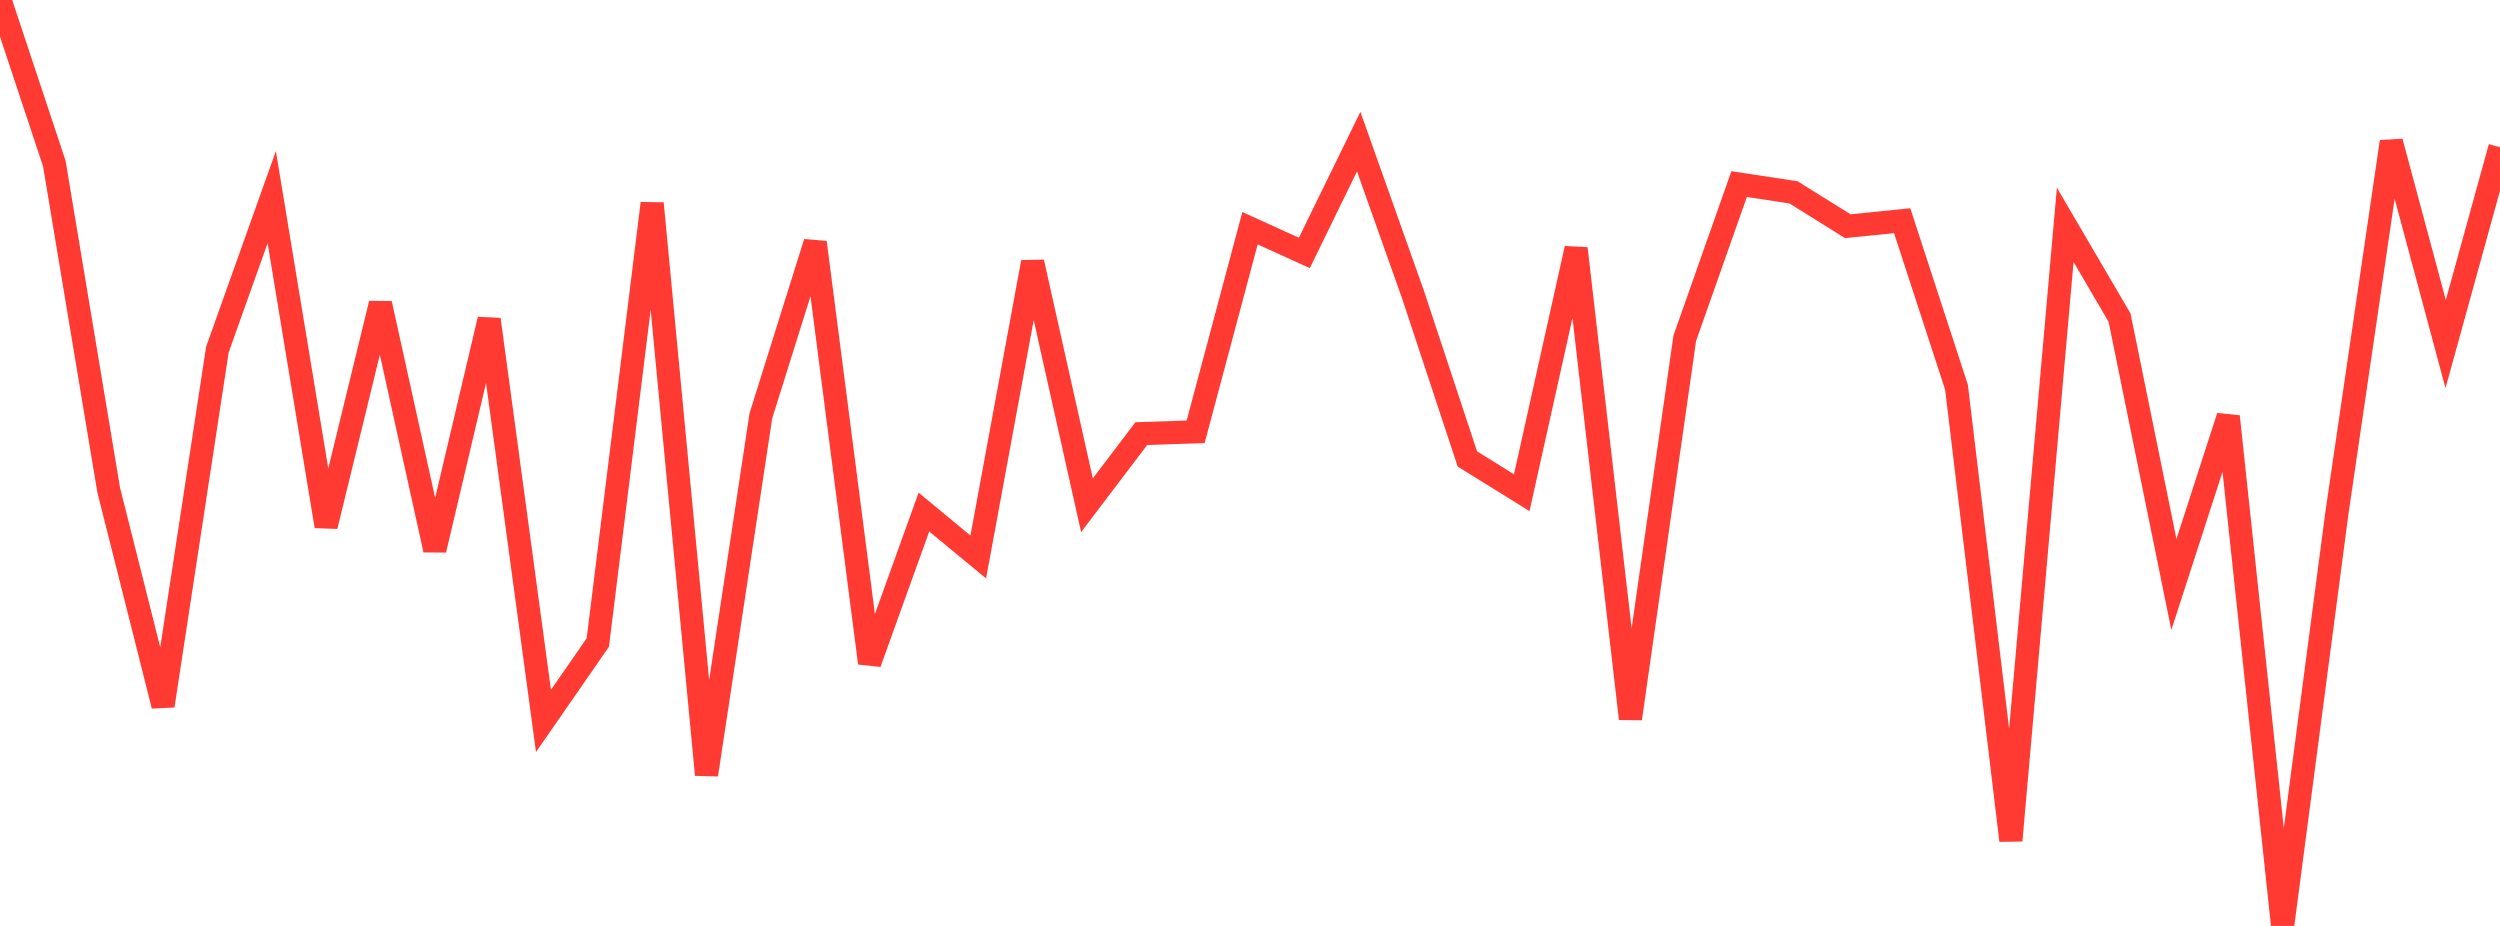 <?xml version="1.0" standalone="no"?>
<!DOCTYPE svg PUBLIC "-//W3C//DTD SVG 1.1//EN" "http://www.w3.org/Graphics/SVG/1.1/DTD/svg11.dtd">

<svg width="135" height="50" viewBox="0 0 135 50" preserveAspectRatio="none" 
  xmlns="http://www.w3.org/2000/svg"
  xmlns:xlink="http://www.w3.org/1999/xlink">


<polyline points="0.0, 0.0 2.935, 8.837 5.87, 26.461 8.804, 38.111 11.739, 18.876 14.674, 10.646 17.609, 28.416 20.543, 16.392 23.478, 29.696 26.413, 17.249 29.348, 38.931 32.283, 34.694 35.217, 10.983 38.152, 41.837 41.087, 22.455 44.022, 13.093 46.957, 35.805 49.891, 27.652 52.826, 30.076 55.761, 14.157 58.696, 27.283 61.63, 23.416 64.565, 23.319 67.5, 12.324 70.435, 13.658 73.37, 7.649 76.304, 15.912 79.239, 24.785 82.174, 26.605 85.109, 13.42 88.043, 38.808 90.978, 18.263 93.913, 9.941 96.848, 10.387 99.783, 12.215 102.717, 11.918 105.652, 20.914 108.587, 45.387 111.522, 12.141 114.457, 17.154 117.391, 31.563 120.326, 22.491 123.261, 50.0 126.196, 27.681 129.13, 7.651 132.065, 18.581 135.0, 7.95" fill="none" stroke="#ff3a33" stroke-width="1.25"/>

</svg>